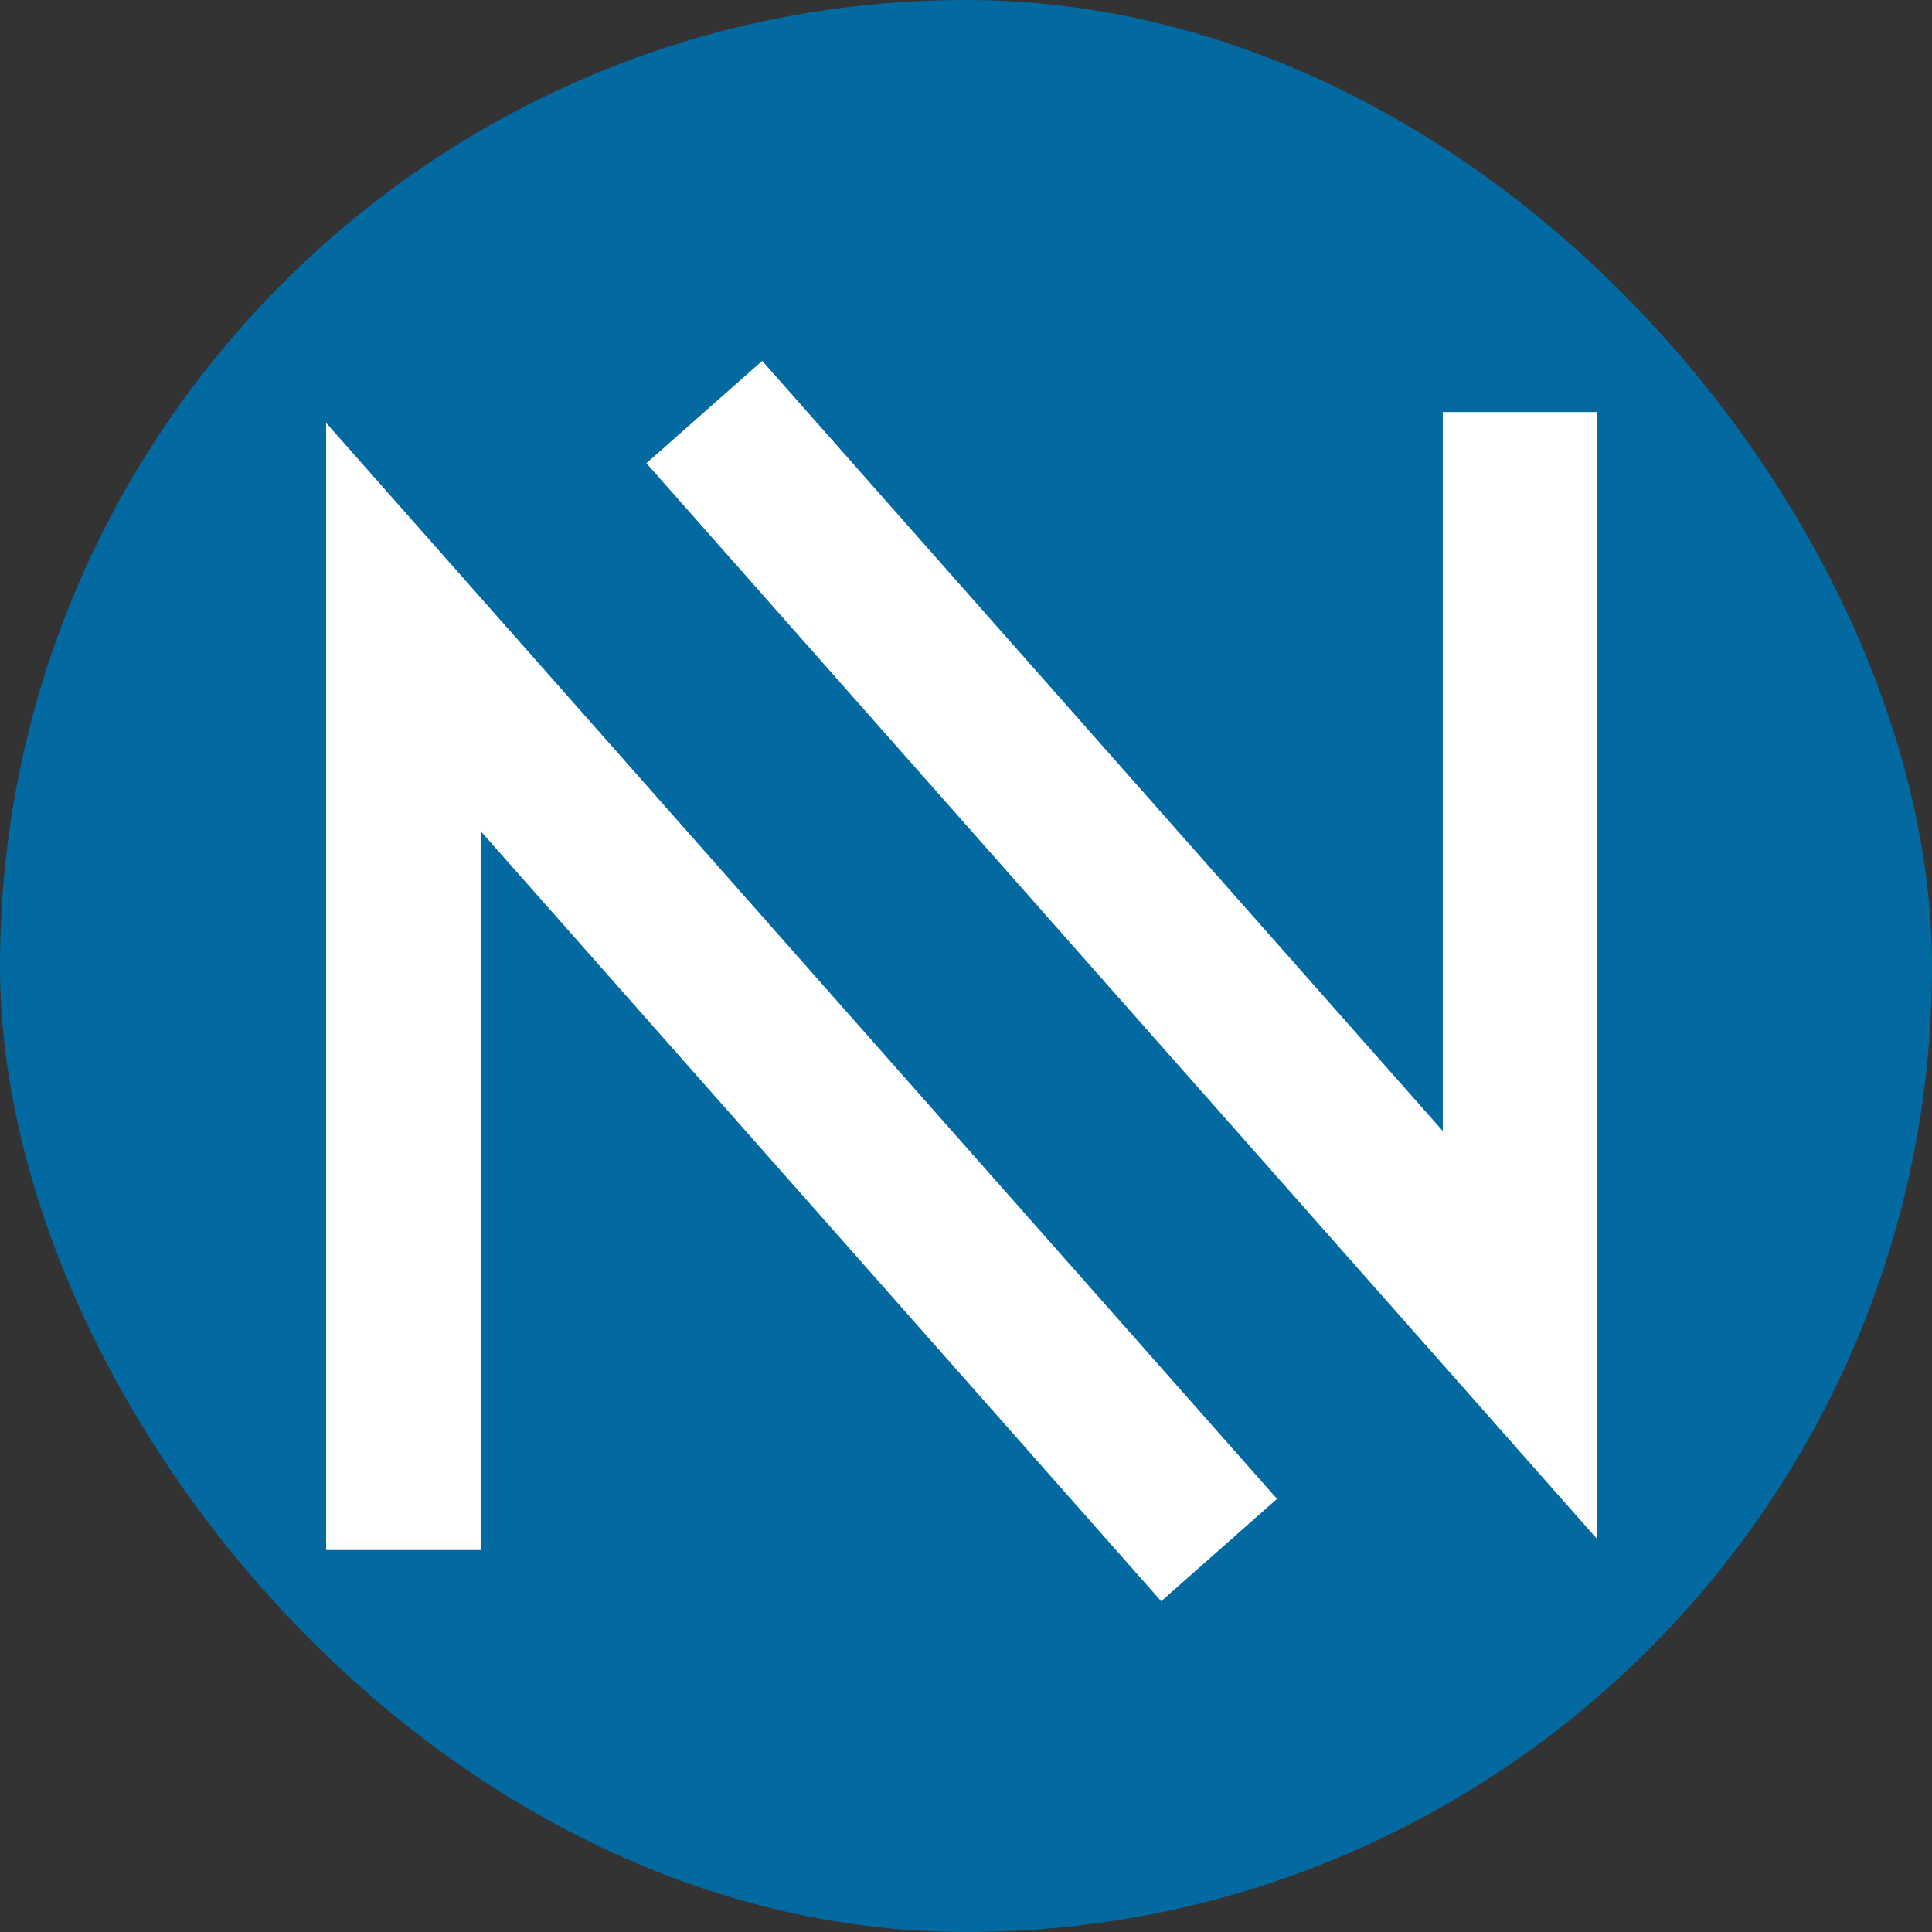 <svg width="225" height="225" viewBox="0 0 225 225" fill="none" xmlns="http://www.w3.org/2000/svg">
<rect x="0" y="0" width="225" height="225" fill="#333333" stroke="none"/>
<rect width="225" height="225" rx="112.5" fill="#0369A1"/>
<path d="M46.977 180.516V73.016L141.977 180.516" stroke="white" stroke-width="18"/>
<path d="M177.023 47.988L177.023 155.488L82.023 47.988" stroke="white" stroke-width="18"/>
</svg>
